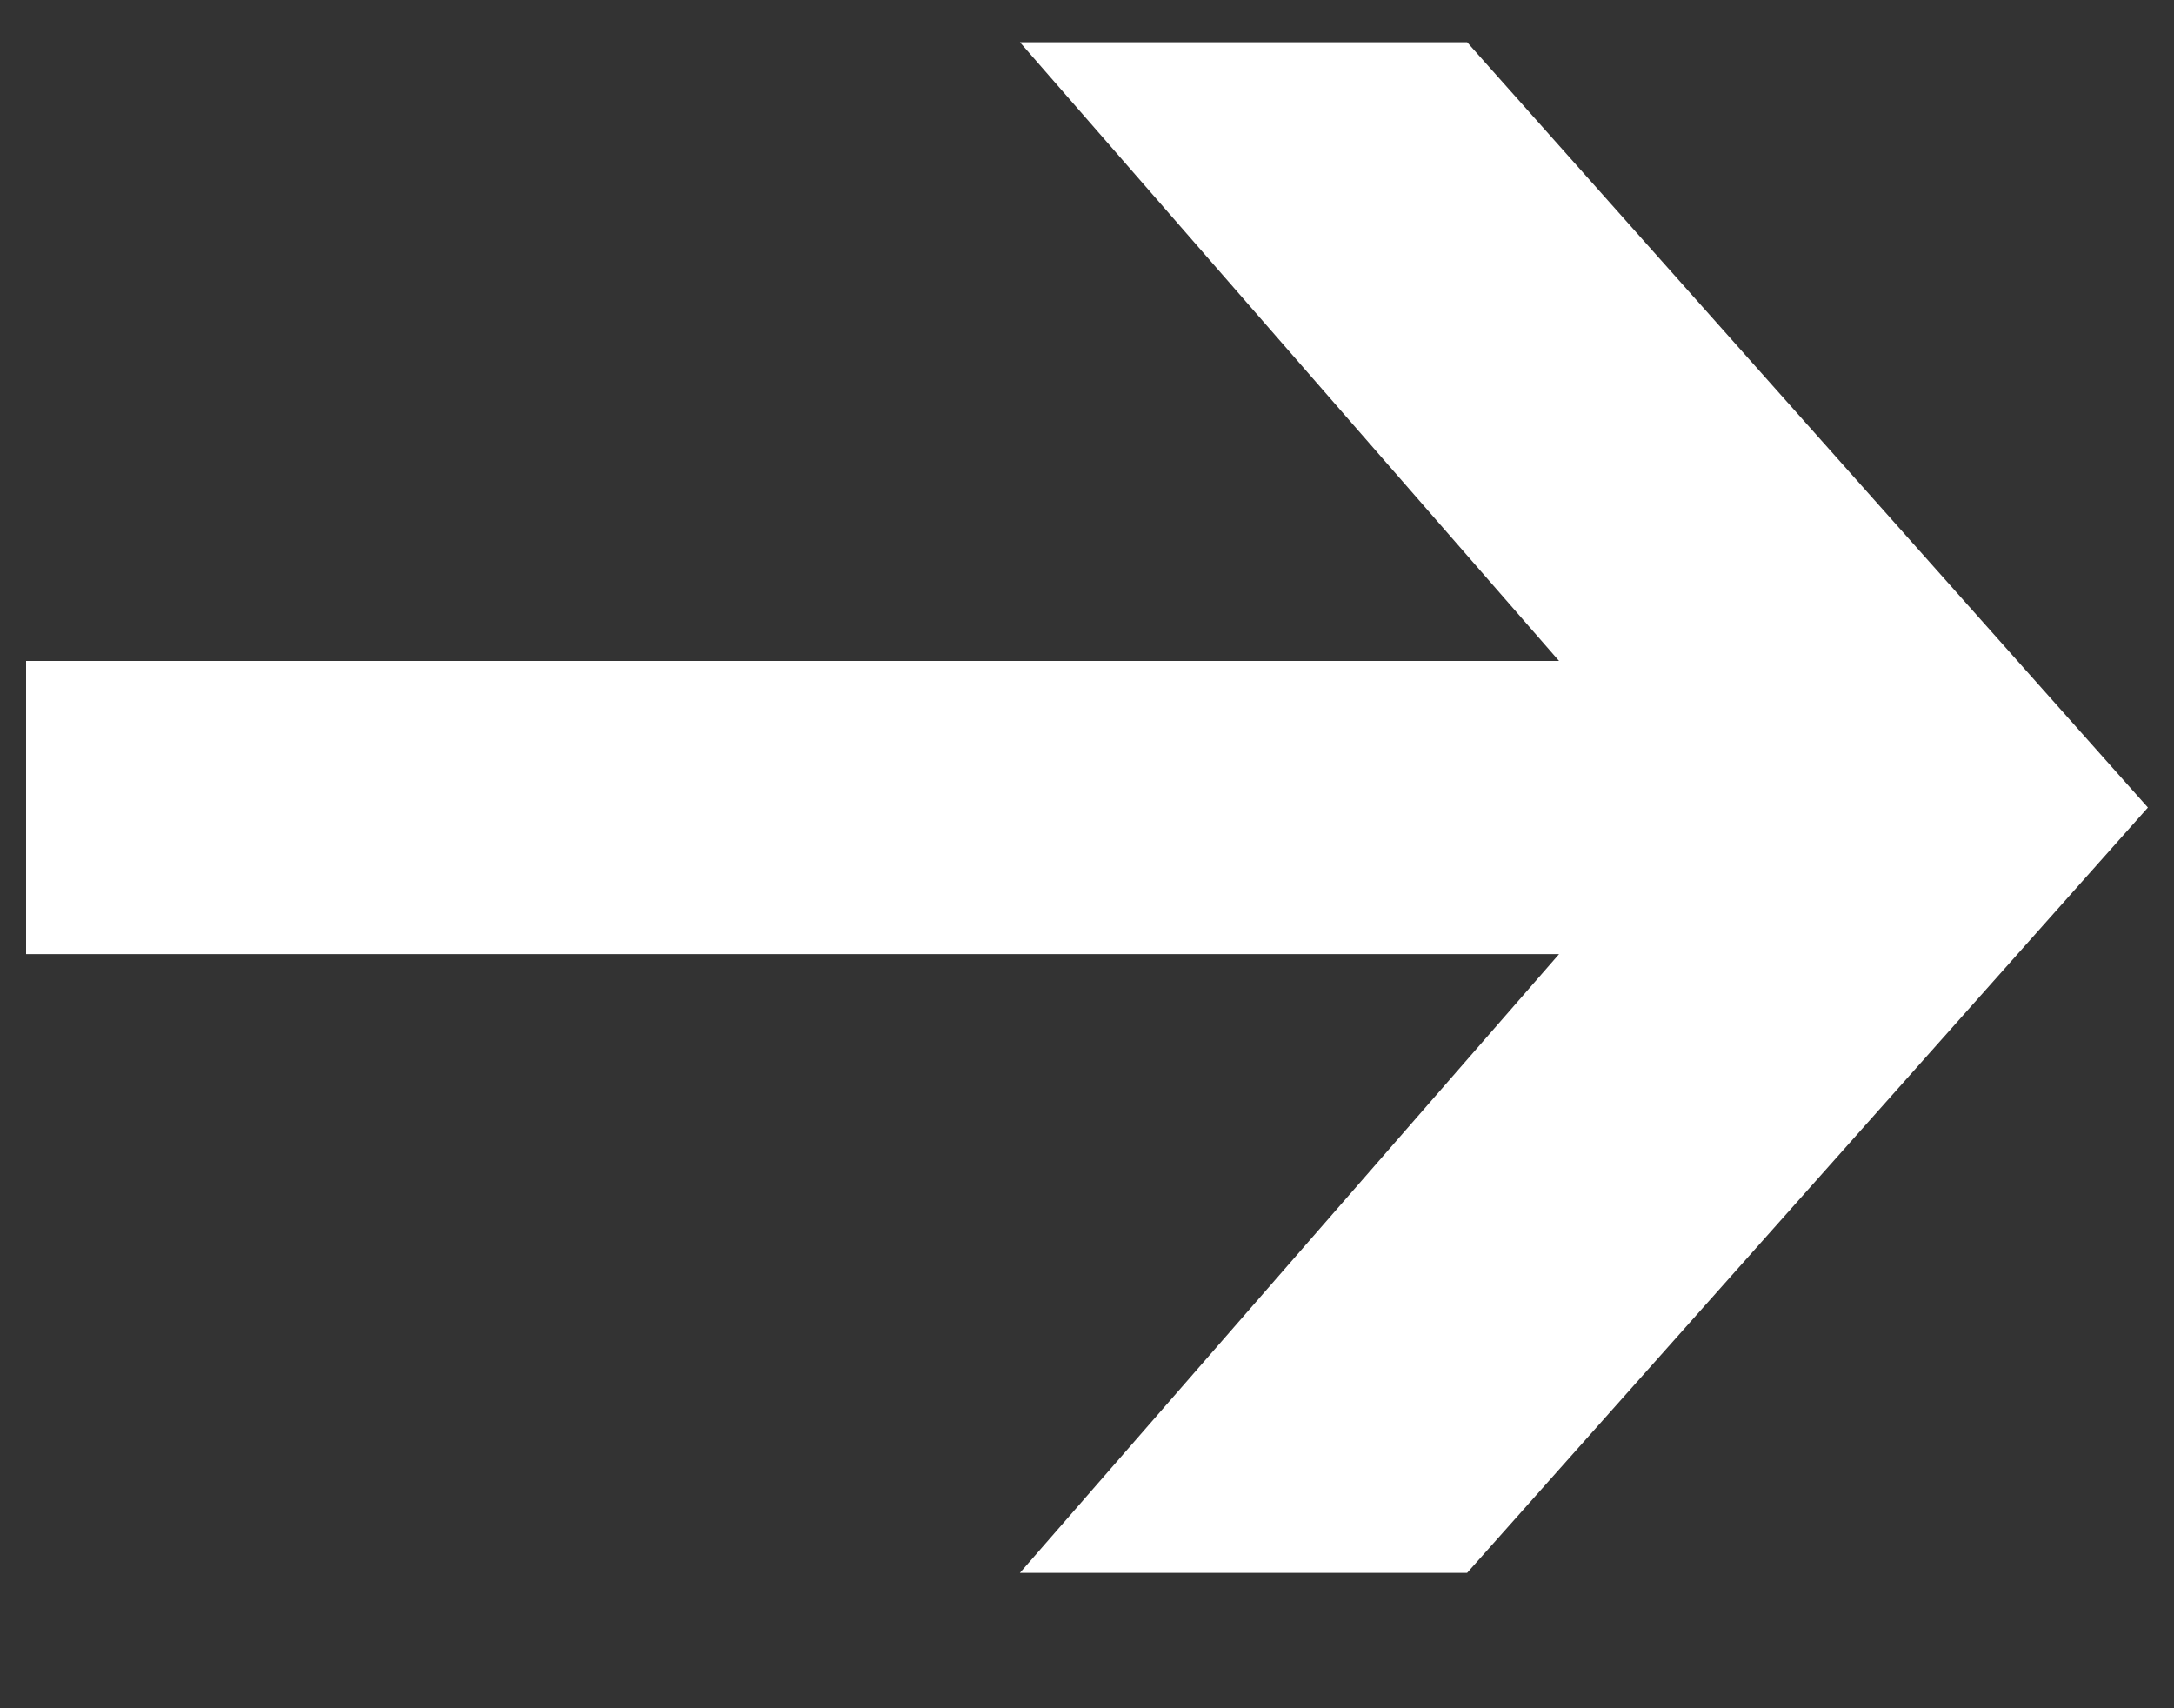 <svg width="14" height="11" viewBox="0 0 14 11" fill="none" xmlns="http://www.w3.org/2000/svg">
<rect x="0" y="0" width="14" height="11" fill="#333333" stroke="none"/>
<path d="M6.568 10.128L10.04 6.144H0.168V4.256H10.04L6.568 0.272H9.448L13.832 5.2L9.448 10.128H6.568Z" fill="white"/>
</svg>
